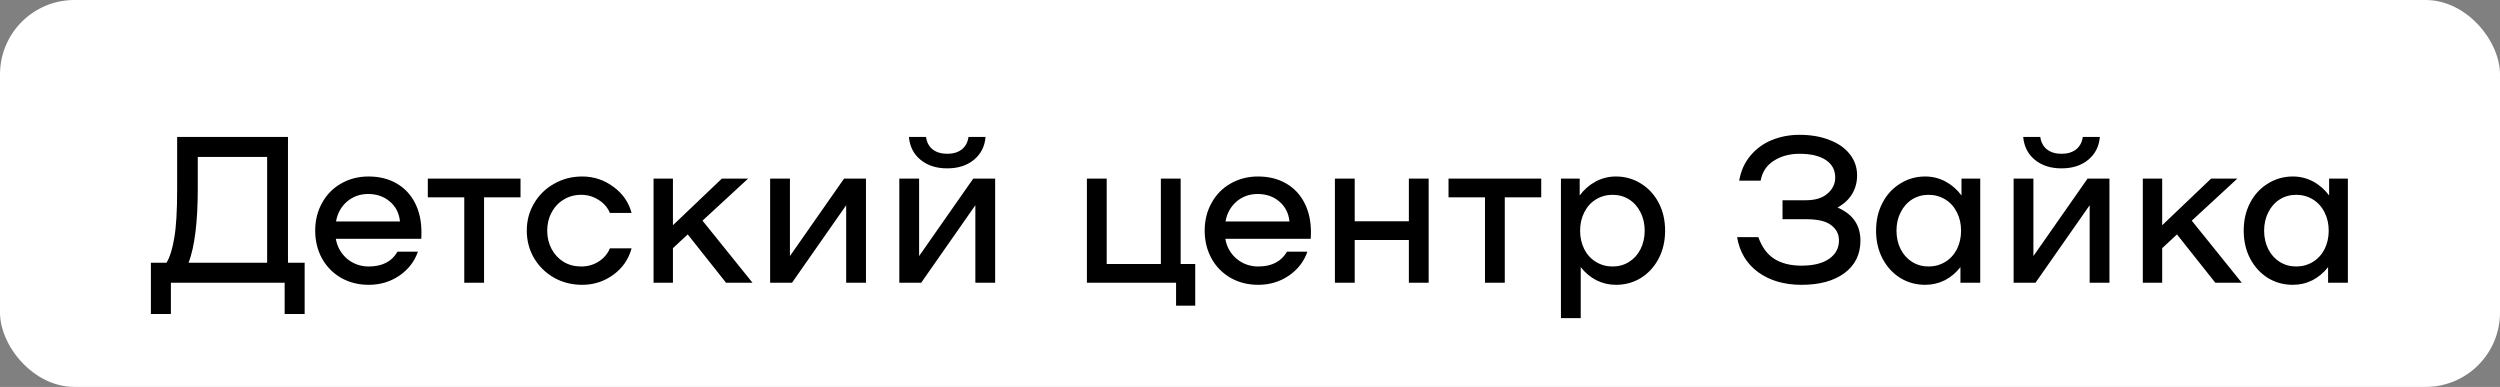 <?xml version="1.0" encoding="UTF-8"?> <svg xmlns="http://www.w3.org/2000/svg" width="168" height="26" viewBox="0 0 168 26" fill="none"><rect x="0" y="0" width="168" height="26" fill="#808080" stroke="none"/><rect width="168" height="26" rx="5" fill="white"></rect><path d="M20.472 17.656V21.1H19.128V19H11.484V21.1H10.14V17.656H11.19C11.414 17.283 11.587 16.732 11.708 16.004C11.839 15.276 11.904 14.184 11.904 12.728V9.2H19.352V17.656H20.472ZM17.952 17.656V10.544H13.29V12.672C13.29 14.903 13.085 16.564 12.674 17.656H17.952ZM24.765 11.86C25.484 11.86 26.109 12.014 26.641 12.322C27.183 12.63 27.598 13.069 27.887 13.638C28.177 14.198 28.321 14.856 28.321 15.612C28.321 15.808 28.317 15.953 28.307 16.046H22.567C22.661 16.587 22.913 17.035 23.323 17.39C23.743 17.735 24.229 17.908 24.779 17.908C25.685 17.908 26.329 17.577 26.711 16.914H28.083C27.859 17.567 27.444 18.104 26.837 18.524C26.231 18.935 25.545 19.14 24.779 19.14C24.098 19.14 23.482 18.986 22.931 18.678C22.381 18.361 21.951 17.927 21.643 17.376C21.335 16.816 21.181 16.191 21.181 15.5C21.181 14.809 21.335 14.189 21.643 13.638C21.951 13.078 22.376 12.644 22.917 12.336C23.468 12.019 24.084 11.86 24.765 11.86ZM24.737 13.036C24.187 13.036 23.711 13.209 23.309 13.554C22.917 13.899 22.675 14.343 22.581 14.884H26.879C26.823 14.324 26.595 13.876 26.193 13.54C25.801 13.204 25.316 13.036 24.737 13.036ZM34.979 13.26H32.529V19H31.199V13.26H28.749V12H34.979V13.26ZM35.4 15.5C35.4 14.828 35.563 14.217 35.89 13.666C36.217 13.106 36.665 12.667 37.234 12.35C37.803 12.023 38.434 11.86 39.124 11.86C39.899 11.86 40.594 12.089 41.21 12.546C41.836 12.994 42.246 13.582 42.442 14.31H40.986C40.828 13.937 40.571 13.643 40.216 13.428C39.871 13.204 39.483 13.092 39.054 13.092C38.615 13.092 38.224 13.199 37.878 13.414C37.533 13.619 37.262 13.909 37.066 14.282C36.87 14.646 36.772 15.052 36.772 15.5C36.772 15.948 36.87 16.359 37.066 16.732C37.262 17.096 37.533 17.385 37.878 17.6C38.224 17.805 38.615 17.908 39.054 17.908C39.483 17.908 39.871 17.801 40.216 17.586C40.571 17.362 40.828 17.063 40.986 16.69H42.442C42.246 17.418 41.836 18.011 41.21 18.468C40.594 18.916 39.899 19.14 39.124 19.14C38.434 19.14 37.803 18.981 37.234 18.664C36.665 18.337 36.217 17.899 35.89 17.348C35.563 16.788 35.4 16.172 35.4 15.5ZM46.215 15.752L45.221 16.676V19H43.919V12H45.221V15.136L48.511 12H50.275L47.209 14.828L50.569 19H48.791L46.215 15.752ZM51.753 12H53.083V17.208L56.723 12H58.193V19H56.863V13.792L53.223 19H51.753V12ZM60.434 12H61.764V17.208L65.404 12H66.874V19H65.544V13.792L61.904 19H60.434V12ZM63.654 11.314C62.926 11.314 62.329 11.123 61.862 10.74C61.396 10.357 61.135 9.844 61.078 9.2H62.227C62.273 9.555 62.422 9.835 62.675 10.04C62.926 10.236 63.253 10.334 63.654 10.334C64.056 10.334 64.382 10.236 64.635 10.04C64.886 9.835 65.036 9.555 65.082 9.2H66.231C66.174 9.844 65.913 10.357 65.447 10.74C64.98 11.123 64.382 11.314 63.654 11.314ZM80.32 17.74V20.54H79.032V19H73.04V12H74.37V17.74H78.01V12H79.34V17.74H80.32ZM84.539 11.86C85.257 11.86 85.883 12.014 86.415 12.322C86.956 12.63 87.371 13.069 87.661 13.638C87.95 14.198 88.095 14.856 88.095 15.612C88.095 15.808 88.09 15.953 88.081 16.046H82.341C82.434 16.587 82.686 17.035 83.097 17.39C83.517 17.735 84.002 17.908 84.553 17.908C85.458 17.908 86.102 17.577 86.485 16.914H87.857C87.633 17.567 87.218 18.104 86.611 18.524C86.004 18.935 85.318 19.14 84.553 19.14C83.871 19.14 83.255 18.986 82.705 18.678C82.154 18.361 81.725 17.927 81.417 17.376C81.109 16.816 80.955 16.191 80.955 15.5C80.955 14.809 81.109 14.189 81.417 13.638C81.725 13.078 82.15 12.644 82.691 12.336C83.242 12.019 83.858 11.86 84.539 11.86ZM84.511 13.036C83.96 13.036 83.484 13.209 83.083 13.554C82.691 13.899 82.448 14.343 82.355 14.884H86.653C86.597 14.324 86.368 13.876 85.967 13.54C85.575 13.204 85.09 13.036 84.511 13.036ZM96.006 12V19H94.676V16.13H91.036V19H89.706V12H91.036V14.87H94.676V12H96.006ZM103.571 13.26H101.121V19H99.791V13.26H97.341V12H103.571V13.26ZM108.591 11.86C109.207 11.86 109.767 12.019 110.271 12.336C110.775 12.644 111.172 13.073 111.461 13.624C111.751 14.175 111.895 14.8 111.895 15.5C111.895 16.2 111.751 16.825 111.461 17.376C111.172 17.927 110.775 18.361 110.271 18.678C109.767 18.986 109.207 19.14 108.591 19.14C108.125 19.14 107.686 19.037 107.275 18.832C106.865 18.617 106.515 18.323 106.225 17.95V21.38H104.895V12H106.155V13.134C106.454 12.733 106.813 12.42 107.233 12.196C107.653 11.972 108.106 11.86 108.591 11.86ZM108.367 17.908C108.778 17.908 109.147 17.805 109.473 17.6C109.8 17.395 110.057 17.11 110.243 16.746C110.43 16.373 110.523 15.957 110.523 15.5C110.523 15.043 110.43 14.632 110.243 14.268C110.057 13.895 109.8 13.605 109.473 13.4C109.147 13.195 108.778 13.092 108.367 13.092C107.957 13.092 107.583 13.195 107.247 13.4C106.911 13.605 106.65 13.895 106.463 14.268C106.277 14.632 106.183 15.043 106.183 15.5C106.183 15.957 106.277 16.373 106.463 16.746C106.65 17.11 106.911 17.395 107.247 17.6C107.583 17.805 107.957 17.908 108.367 17.908ZM123.481 13.946C124.507 14.385 125.021 15.127 125.021 16.172C125.021 17.096 124.661 17.824 123.943 18.356C123.233 18.879 122.272 19.14 121.059 19.14C119.911 19.14 118.945 18.86 118.16 18.3C117.377 17.731 116.901 16.942 116.733 15.934H118.16C118.394 16.597 118.749 17.082 119.225 17.39C119.71 17.698 120.321 17.852 121.059 17.852C121.861 17.852 122.482 17.698 122.921 17.39C123.359 17.082 123.579 16.671 123.579 16.158C123.579 15.738 123.406 15.397 123.061 15.136C122.725 14.865 122.155 14.73 121.353 14.73H119.785V13.456H121.353C121.987 13.456 122.473 13.307 122.809 13.008C123.154 12.709 123.327 12.35 123.327 11.93C123.327 11.426 123.117 11.034 122.697 10.754C122.277 10.474 121.689 10.334 120.933 10.334C120.27 10.334 119.696 10.488 119.211 10.796C118.725 11.095 118.427 11.543 118.315 12.14H116.873C116.985 11.487 117.237 10.927 117.629 10.46C118.021 9.993 118.501 9.643 119.071 9.41C119.649 9.177 120.265 9.06 120.919 9.06C121.693 9.06 122.37 9.177 122.949 9.41C123.537 9.634 123.989 9.951 124.307 10.362C124.633 10.773 124.797 11.249 124.797 11.79C124.797 12.247 124.685 12.663 124.461 13.036C124.246 13.4 123.919 13.703 123.481 13.946ZM133.072 12V19H131.742V17.95C131.453 18.323 131.103 18.617 130.692 18.832C130.281 19.037 129.843 19.14 129.376 19.14C128.76 19.14 128.2 18.986 127.696 18.678C127.192 18.361 126.795 17.927 126.506 17.376C126.217 16.825 126.072 16.2 126.072 15.5C126.072 14.8 126.217 14.175 126.506 13.624C126.795 13.073 127.192 12.644 127.696 12.336C128.2 12.019 128.76 11.86 129.376 11.86C129.861 11.86 130.314 11.972 130.734 12.196C131.154 12.42 131.513 12.733 131.812 13.134V12H133.072ZM129.6 17.908C130.011 17.908 130.384 17.805 130.72 17.6C131.056 17.395 131.317 17.11 131.504 16.746C131.691 16.373 131.784 15.957 131.784 15.5C131.784 15.043 131.691 14.632 131.504 14.268C131.317 13.895 131.056 13.605 130.72 13.4C130.384 13.195 130.011 13.092 129.6 13.092C129.189 13.092 128.821 13.195 128.494 13.4C128.167 13.605 127.911 13.895 127.724 14.268C127.537 14.632 127.444 15.043 127.444 15.5C127.444 15.957 127.537 16.373 127.724 16.746C127.911 17.11 128.167 17.395 128.494 17.6C128.821 17.805 129.189 17.908 129.6 17.908ZM135.315 12H136.645V17.208L140.285 12H141.755V19H140.425V13.792L136.785 19H135.315V12ZM138.535 11.314C137.807 11.314 137.21 11.123 136.743 10.74C136.277 10.357 136.015 9.844 135.959 9.2H137.107C137.154 9.555 137.303 9.835 137.555 10.04C137.807 10.236 138.134 10.334 138.535 10.334C138.937 10.334 139.263 10.236 139.515 10.04C139.767 9.835 139.917 9.555 139.963 9.2H141.111C141.055 9.844 140.794 10.357 140.327 10.74C139.861 11.123 139.263 11.314 138.535 11.314ZM146.293 15.752L145.299 16.676V19H143.997V12H145.299V15.136L148.589 12H150.353L147.287 14.828L150.647 19H148.869L146.293 15.752ZM157.777 12V19H156.447V17.95C156.158 18.323 155.808 18.617 155.397 18.832C154.986 19.037 154.548 19.14 154.081 19.14C153.465 19.14 152.905 18.986 152.401 18.678C151.897 18.361 151.5 17.927 151.211 17.376C150.922 16.825 150.777 16.2 150.777 15.5C150.777 14.8 150.922 14.175 151.211 13.624C151.5 13.073 151.897 12.644 152.401 12.336C152.905 12.019 153.465 11.86 154.081 11.86C154.566 11.86 155.019 11.972 155.439 12.196C155.859 12.42 156.218 12.733 156.517 13.134V12H157.777ZM154.305 17.908C154.716 17.908 155.089 17.805 155.425 17.6C155.761 17.395 156.022 17.11 156.209 16.746C156.396 16.373 156.489 15.957 156.489 15.5C156.489 15.043 156.396 14.632 156.209 14.268C156.022 13.895 155.761 13.605 155.425 13.4C155.089 13.195 154.716 13.092 154.305 13.092C153.894 13.092 153.526 13.195 153.199 13.4C152.872 13.605 152.616 13.895 152.429 14.268C152.242 14.632 152.149 15.043 152.149 15.5C152.149 15.957 152.242 16.373 152.429 16.746C152.616 17.11 152.872 17.395 153.199 17.6C153.526 17.805 153.894 17.908 154.305 17.908Z" fill="black"></path></svg> 